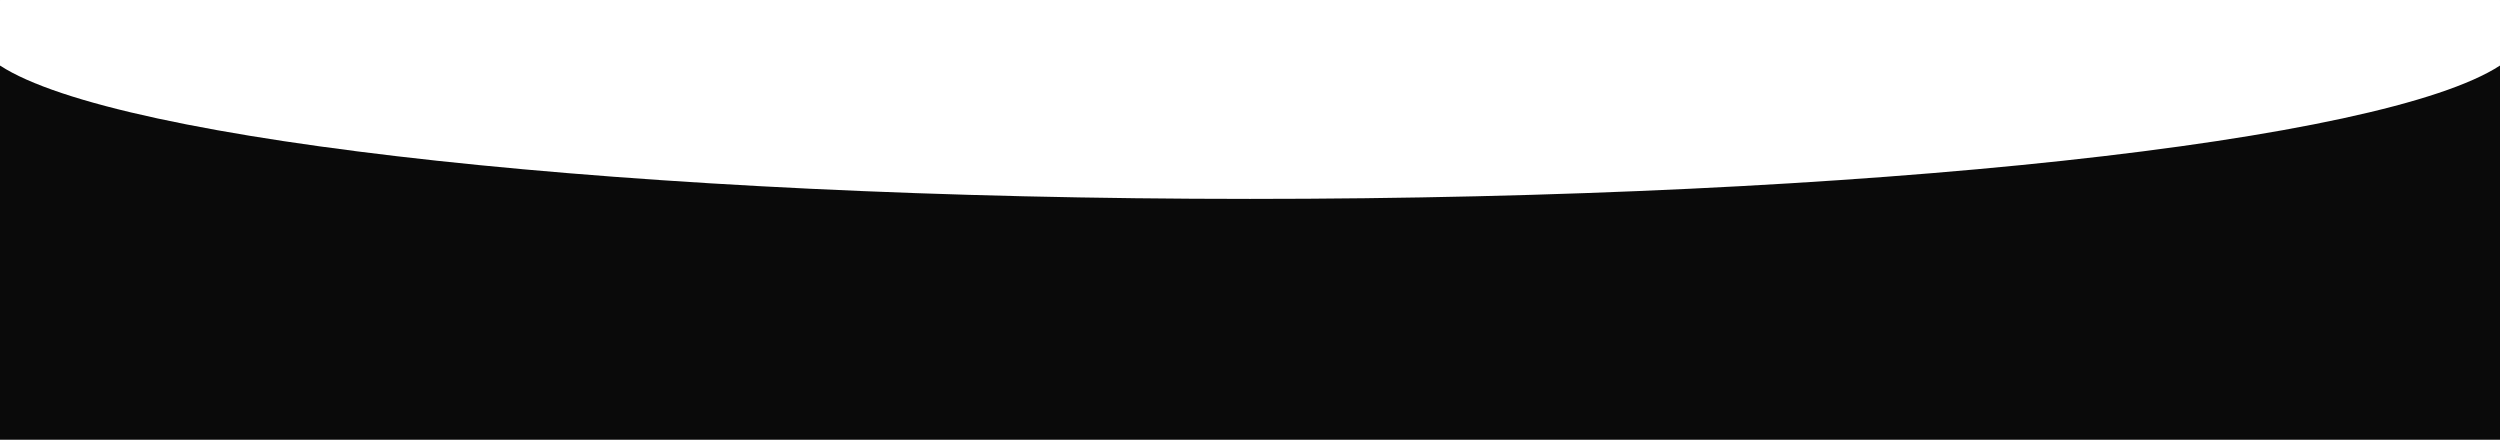 <?xml version="1.0" encoding="UTF-8"?> <svg xmlns="http://www.w3.org/2000/svg" width="2496" height="439" viewBox="0 0 2496 439" fill="none"><path fill-rule="evenodd" clip-rule="evenodd" d="M2496 65.446C2379.54 141.374 1865.05 198.584 1248 198.584C630.948 198.584 116.461 141.373 -1.14428e-05 65.445L-7.67572e-05 439L2496 439.001L2496 65.446ZM2496 0.104L2496 0L2495.84 0C2495.89 0.035 2495.95 0.069 2496 0.104ZM0.159 2.77242e-08L0 0L-1.80451e-08 0.103C0.053 0.069 0.106 0.034 0.159 2.77242e-08Z" fill="#0A0A0A"></path></svg> 